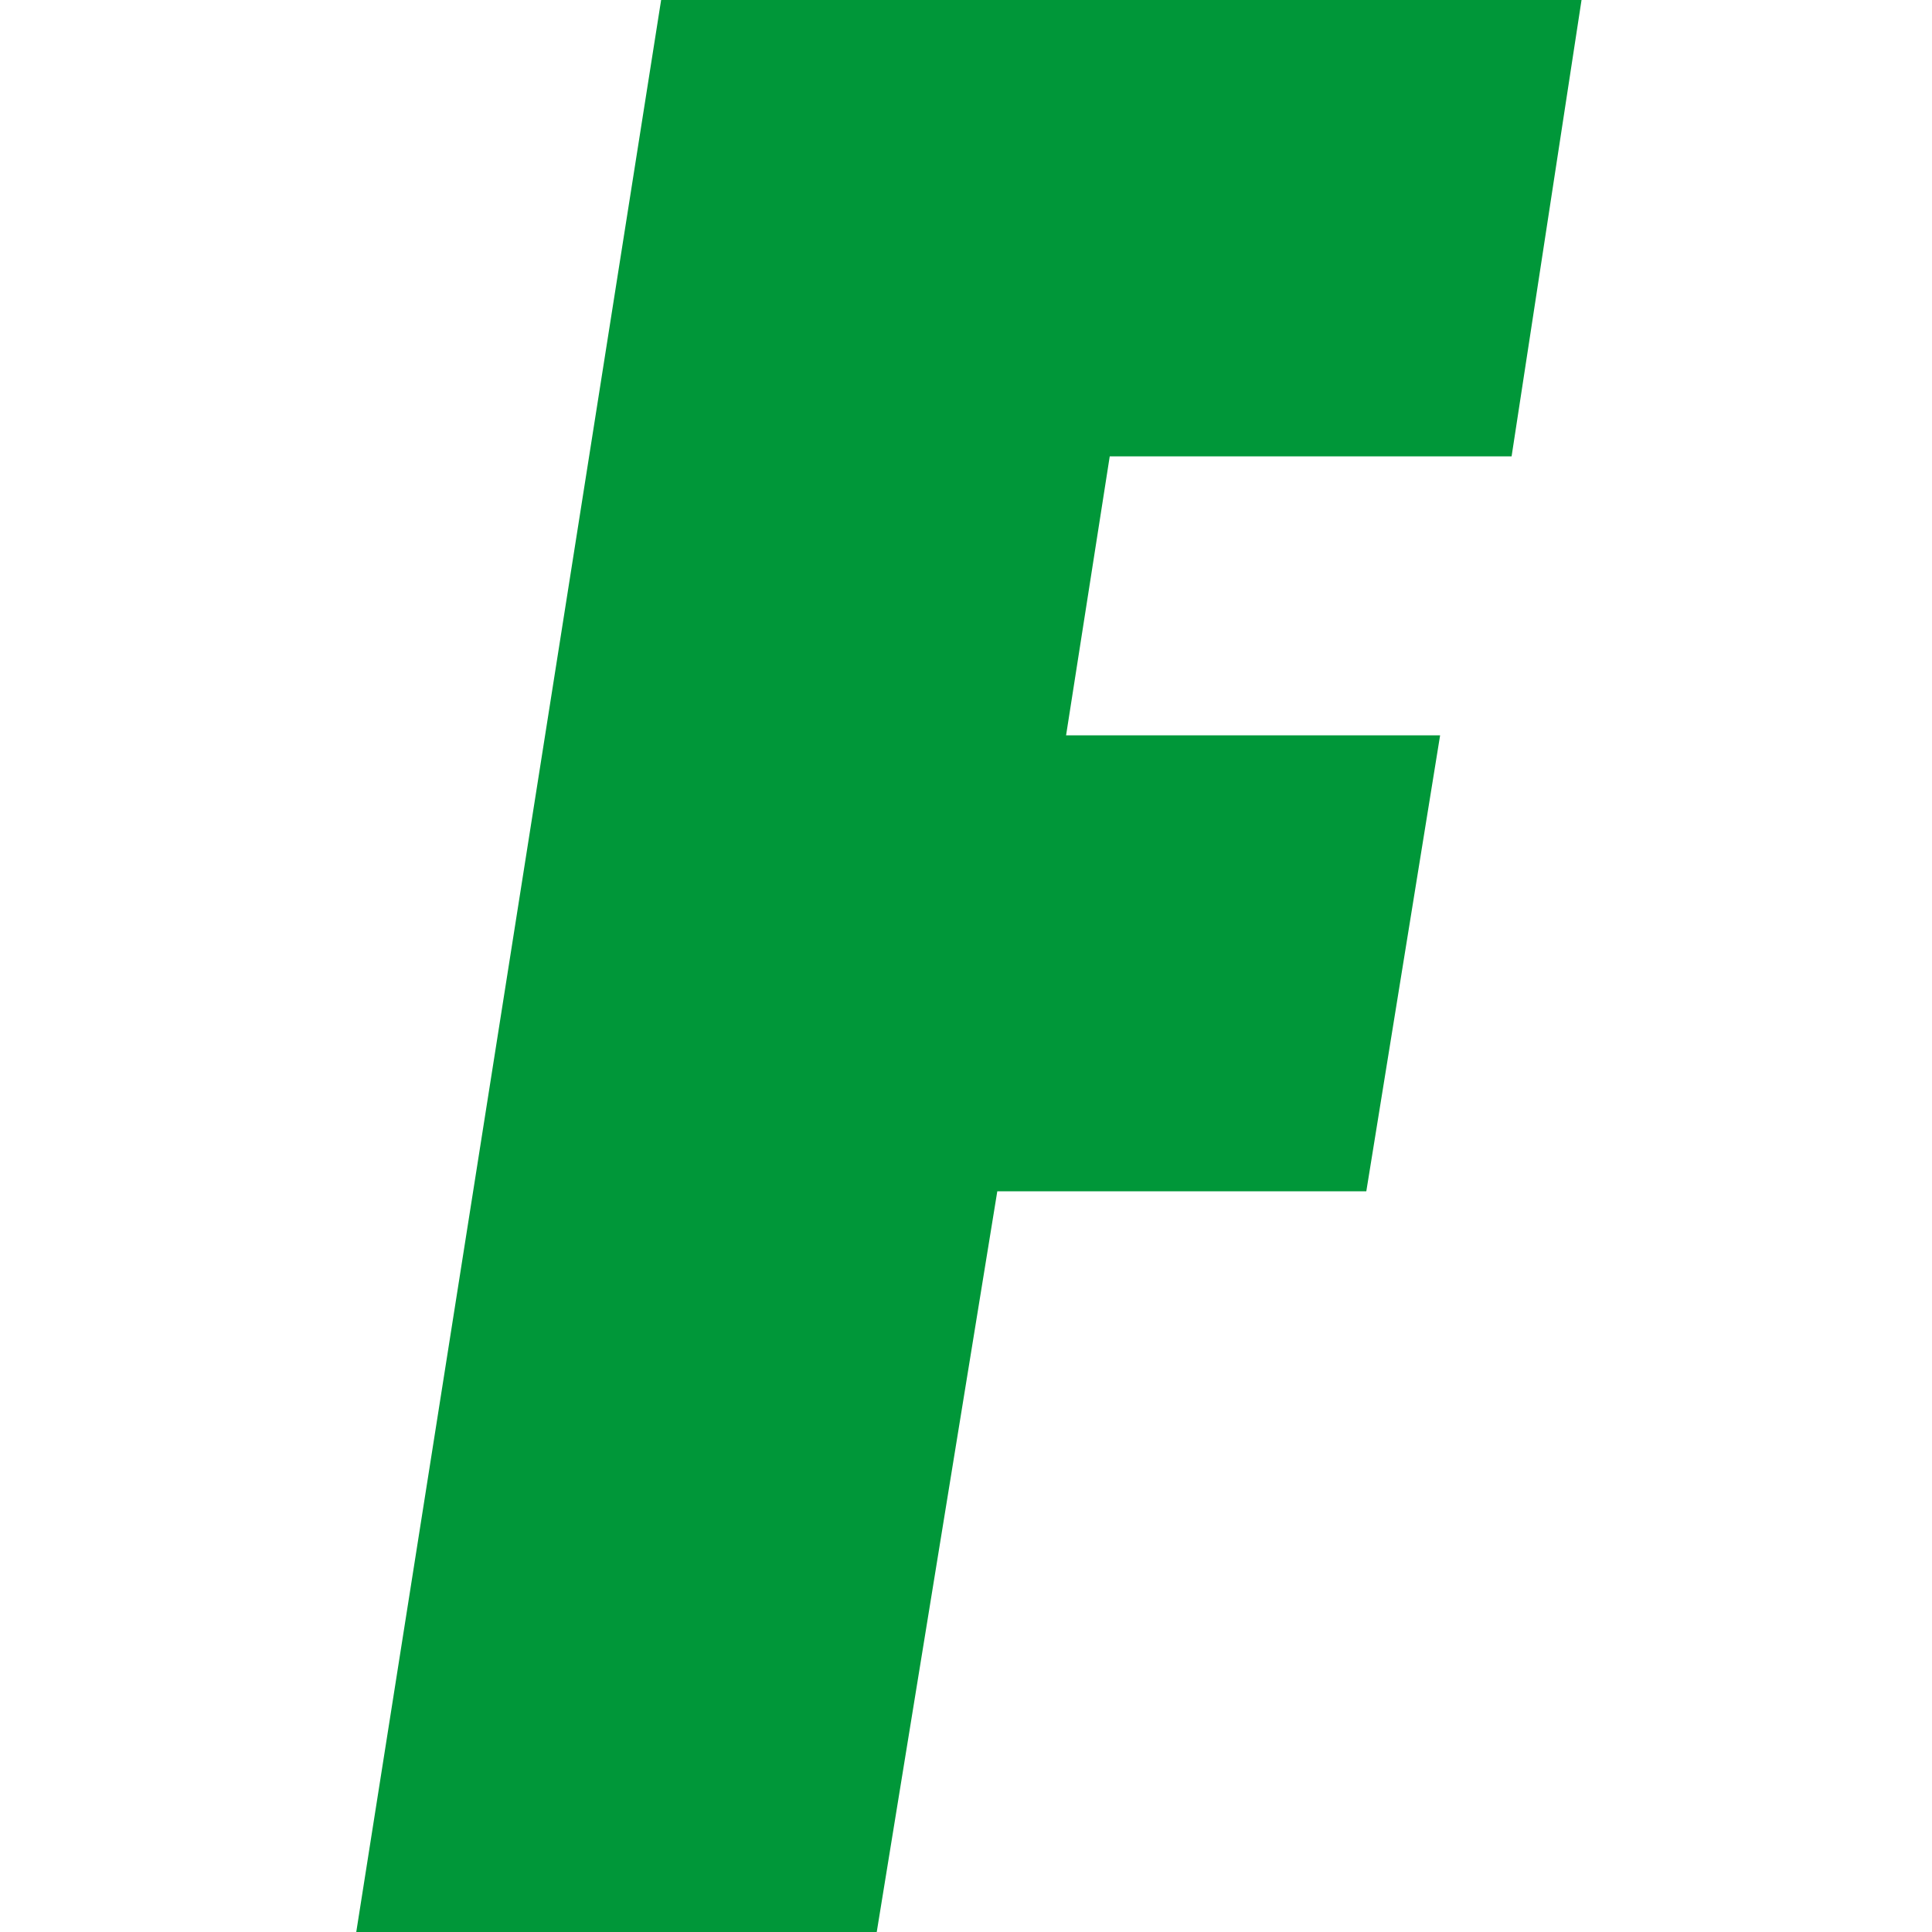 <?xml version="1.0" encoding="utf-8"?>
<!-- Generator: Adobe Illustrator 24.0.1, SVG Export Plug-In . SVG Version: 6.00 Build 0)  -->
<svg version="1.1" id="Réteg_1" xmlns="http://www.w3.org/2000/svg"
	xmlns:xlink="http://www.w3.org/1999/xlink" x="0px" y="0px"
	viewBox="0 0 500 500" style="enable-background:new 0 0 500 500;" xml:space="preserve">
	<g>
		<path class="st0" d="M92.2,500L171.1,0h238.2l-18.1,118.1H287.2l-11.3,72.2h96.8l-19.1,118h-95.5L226.9,500H92.2z" fill="#009739" />
	</g>
</svg>